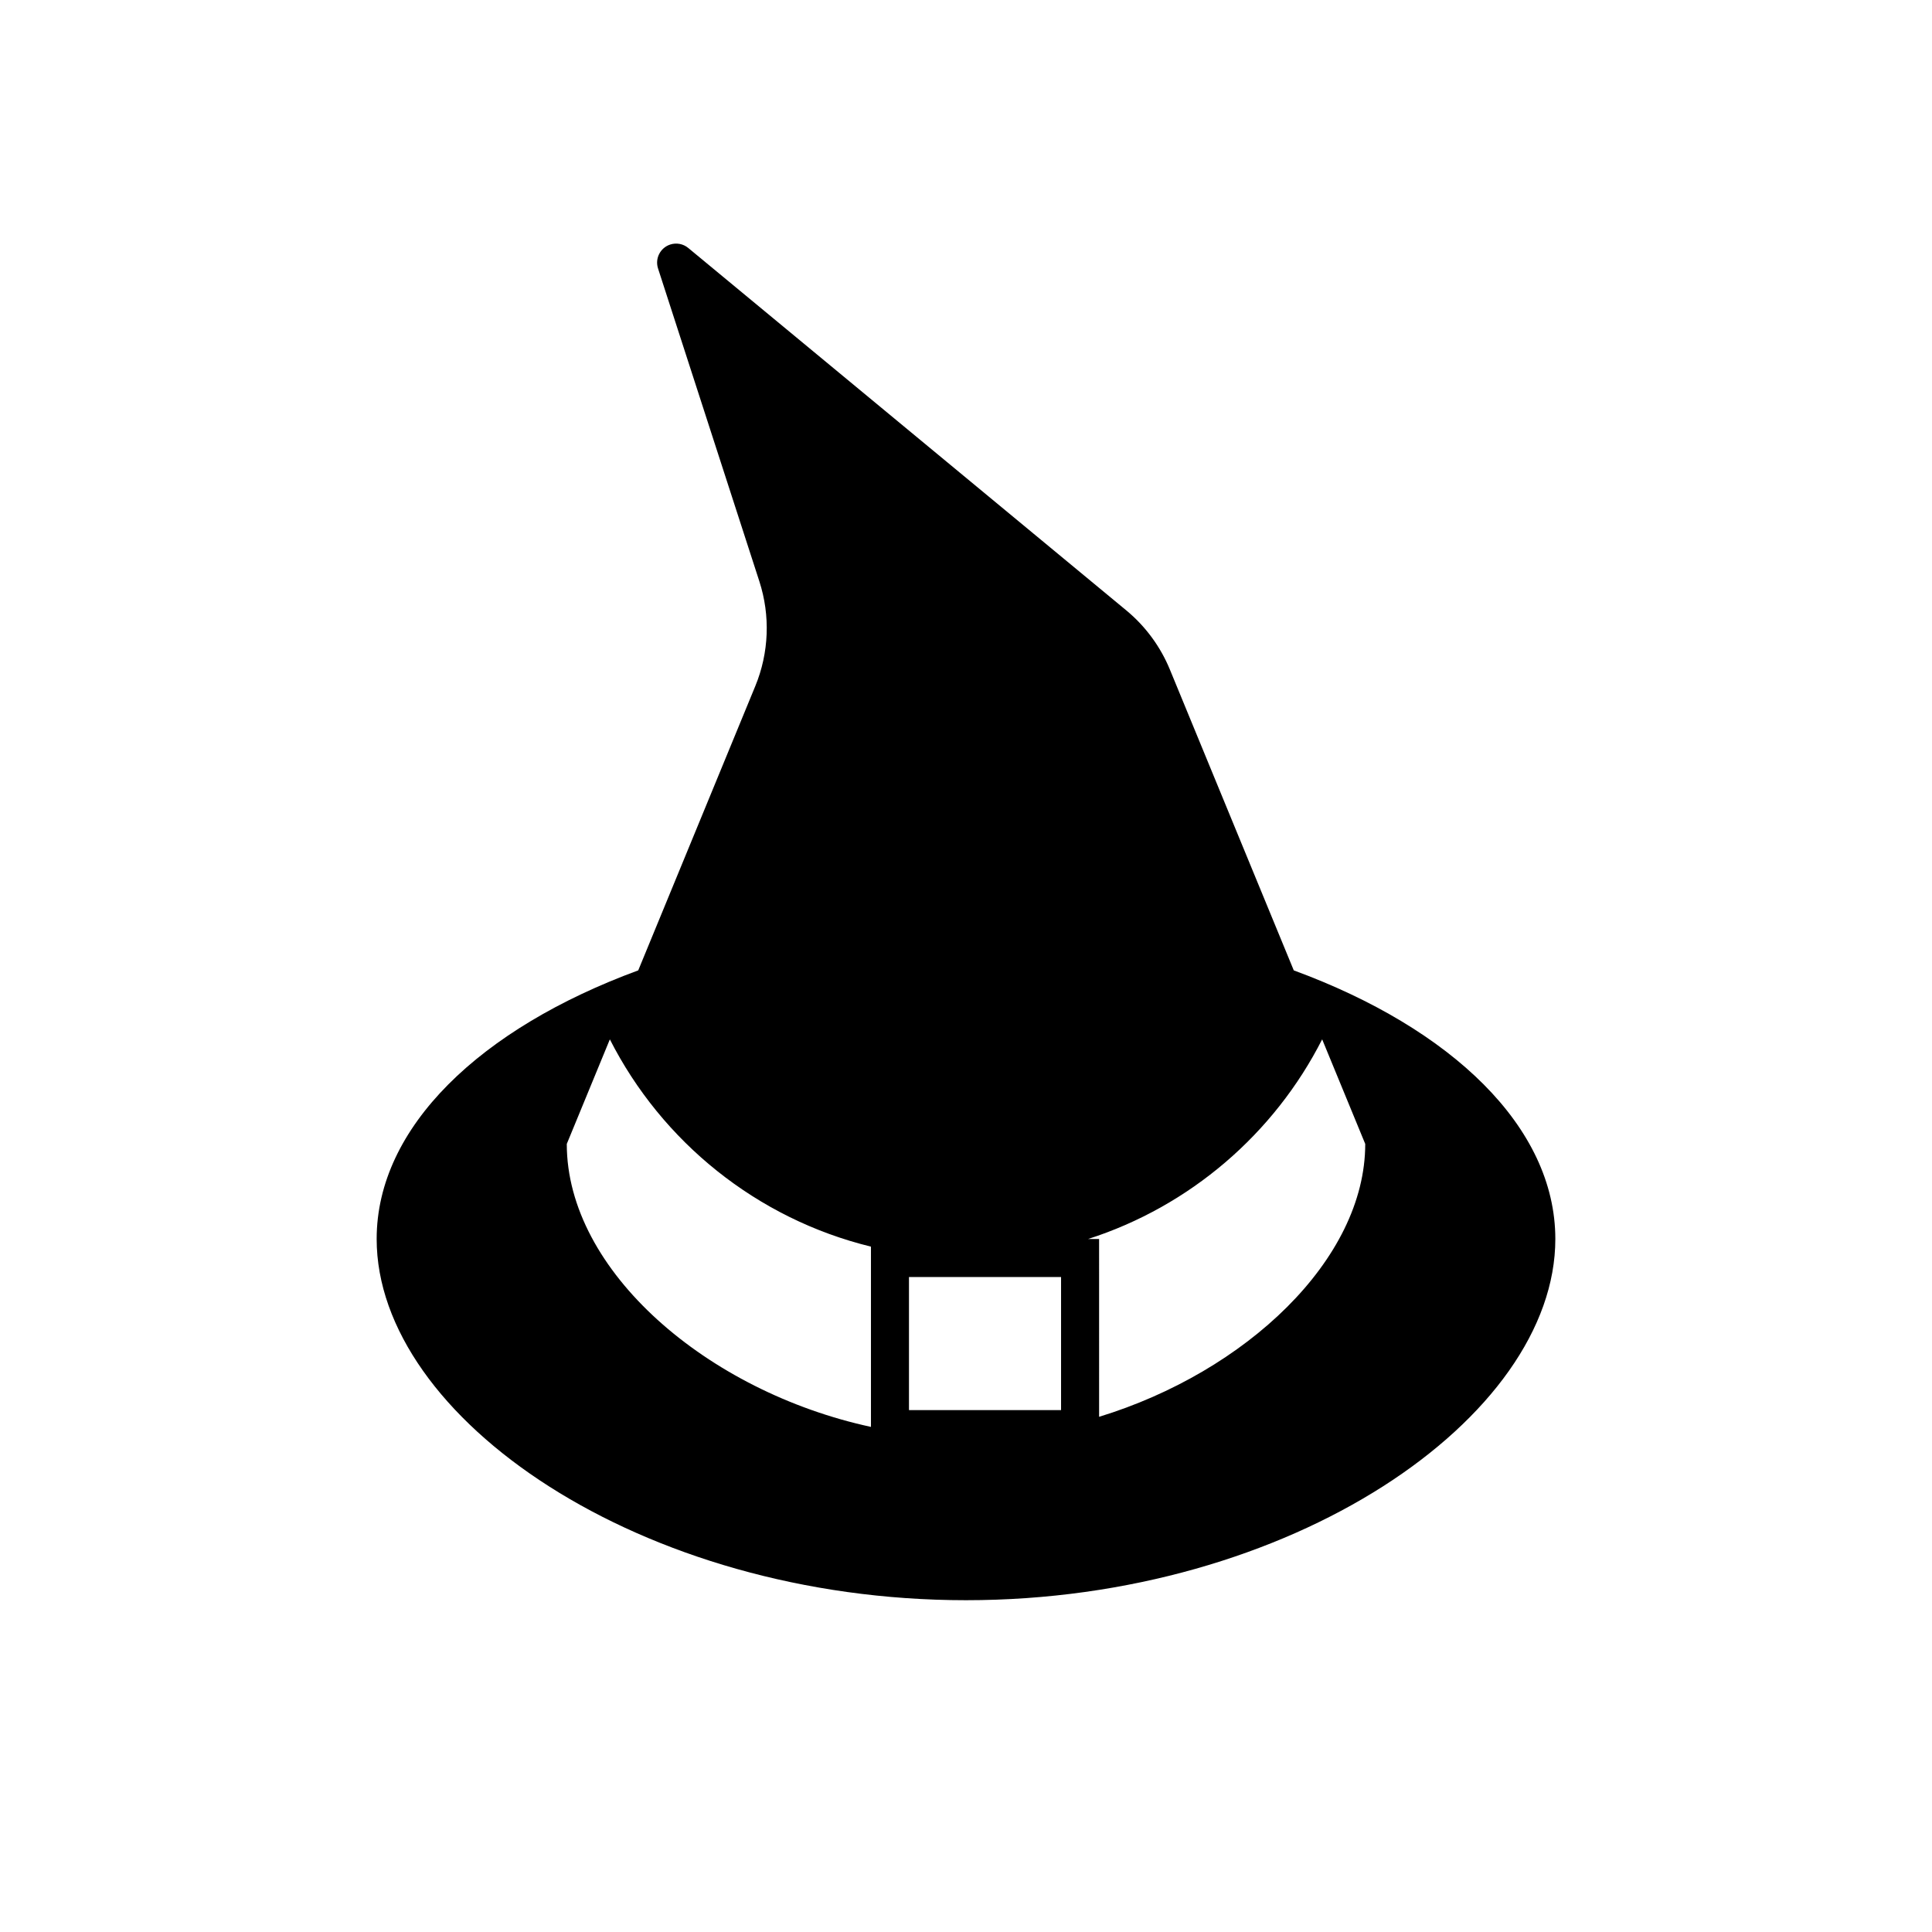 <?xml version="1.0" encoding="UTF-8"?>
<!-- The Best Svg Icon site in the world: iconSvg.co, Visit us! https://iconsvg.co -->
<svg fill="#000000" width="800px" height="800px" version="1.1" viewBox="144 144 512 512" xmlns="http://www.w3.org/2000/svg">
 <path d="m326.39 209.71 116.07 96.031c5.086 4.207 9.062 9.602 11.574 15.707l32.828 79.711c41.801 15.367 69.316 41.516 69.316 71.188 0 47.301-69.926 95.723-156.18 95.723-86.258 0-156.18-48.422-156.18-95.723 0-29.672 27.516-55.82 69.32-71.188l31.02-75.332c3.637-8.832 4.019-18.672 1.078-27.762l-26.852-82.922c-0.855-2.648 0.594-5.488 3.242-6.344 1.641-0.531 3.438-0.188 4.762 0.91zm-20.773 209.73c-5.277 12.812-9.082 22.051-11.414 27.715 0 33.707 37.316 65.629 80.609 74.988v-47.773c-30.254-7.391-55.406-27.789-69.195-54.93zm188.77-0.004c-12.688 24.977-34.996 44.242-62.051 52.918l2.934-0.008 0.004 47.121c38.844-11.887 70.527-41.645 70.527-72.312-2.332-5.664-6.137-14.902-11.414-27.719zm-69.195 62.988h-40.305v35.266h40.305z" fill-rule="evenodd"/>
</svg>